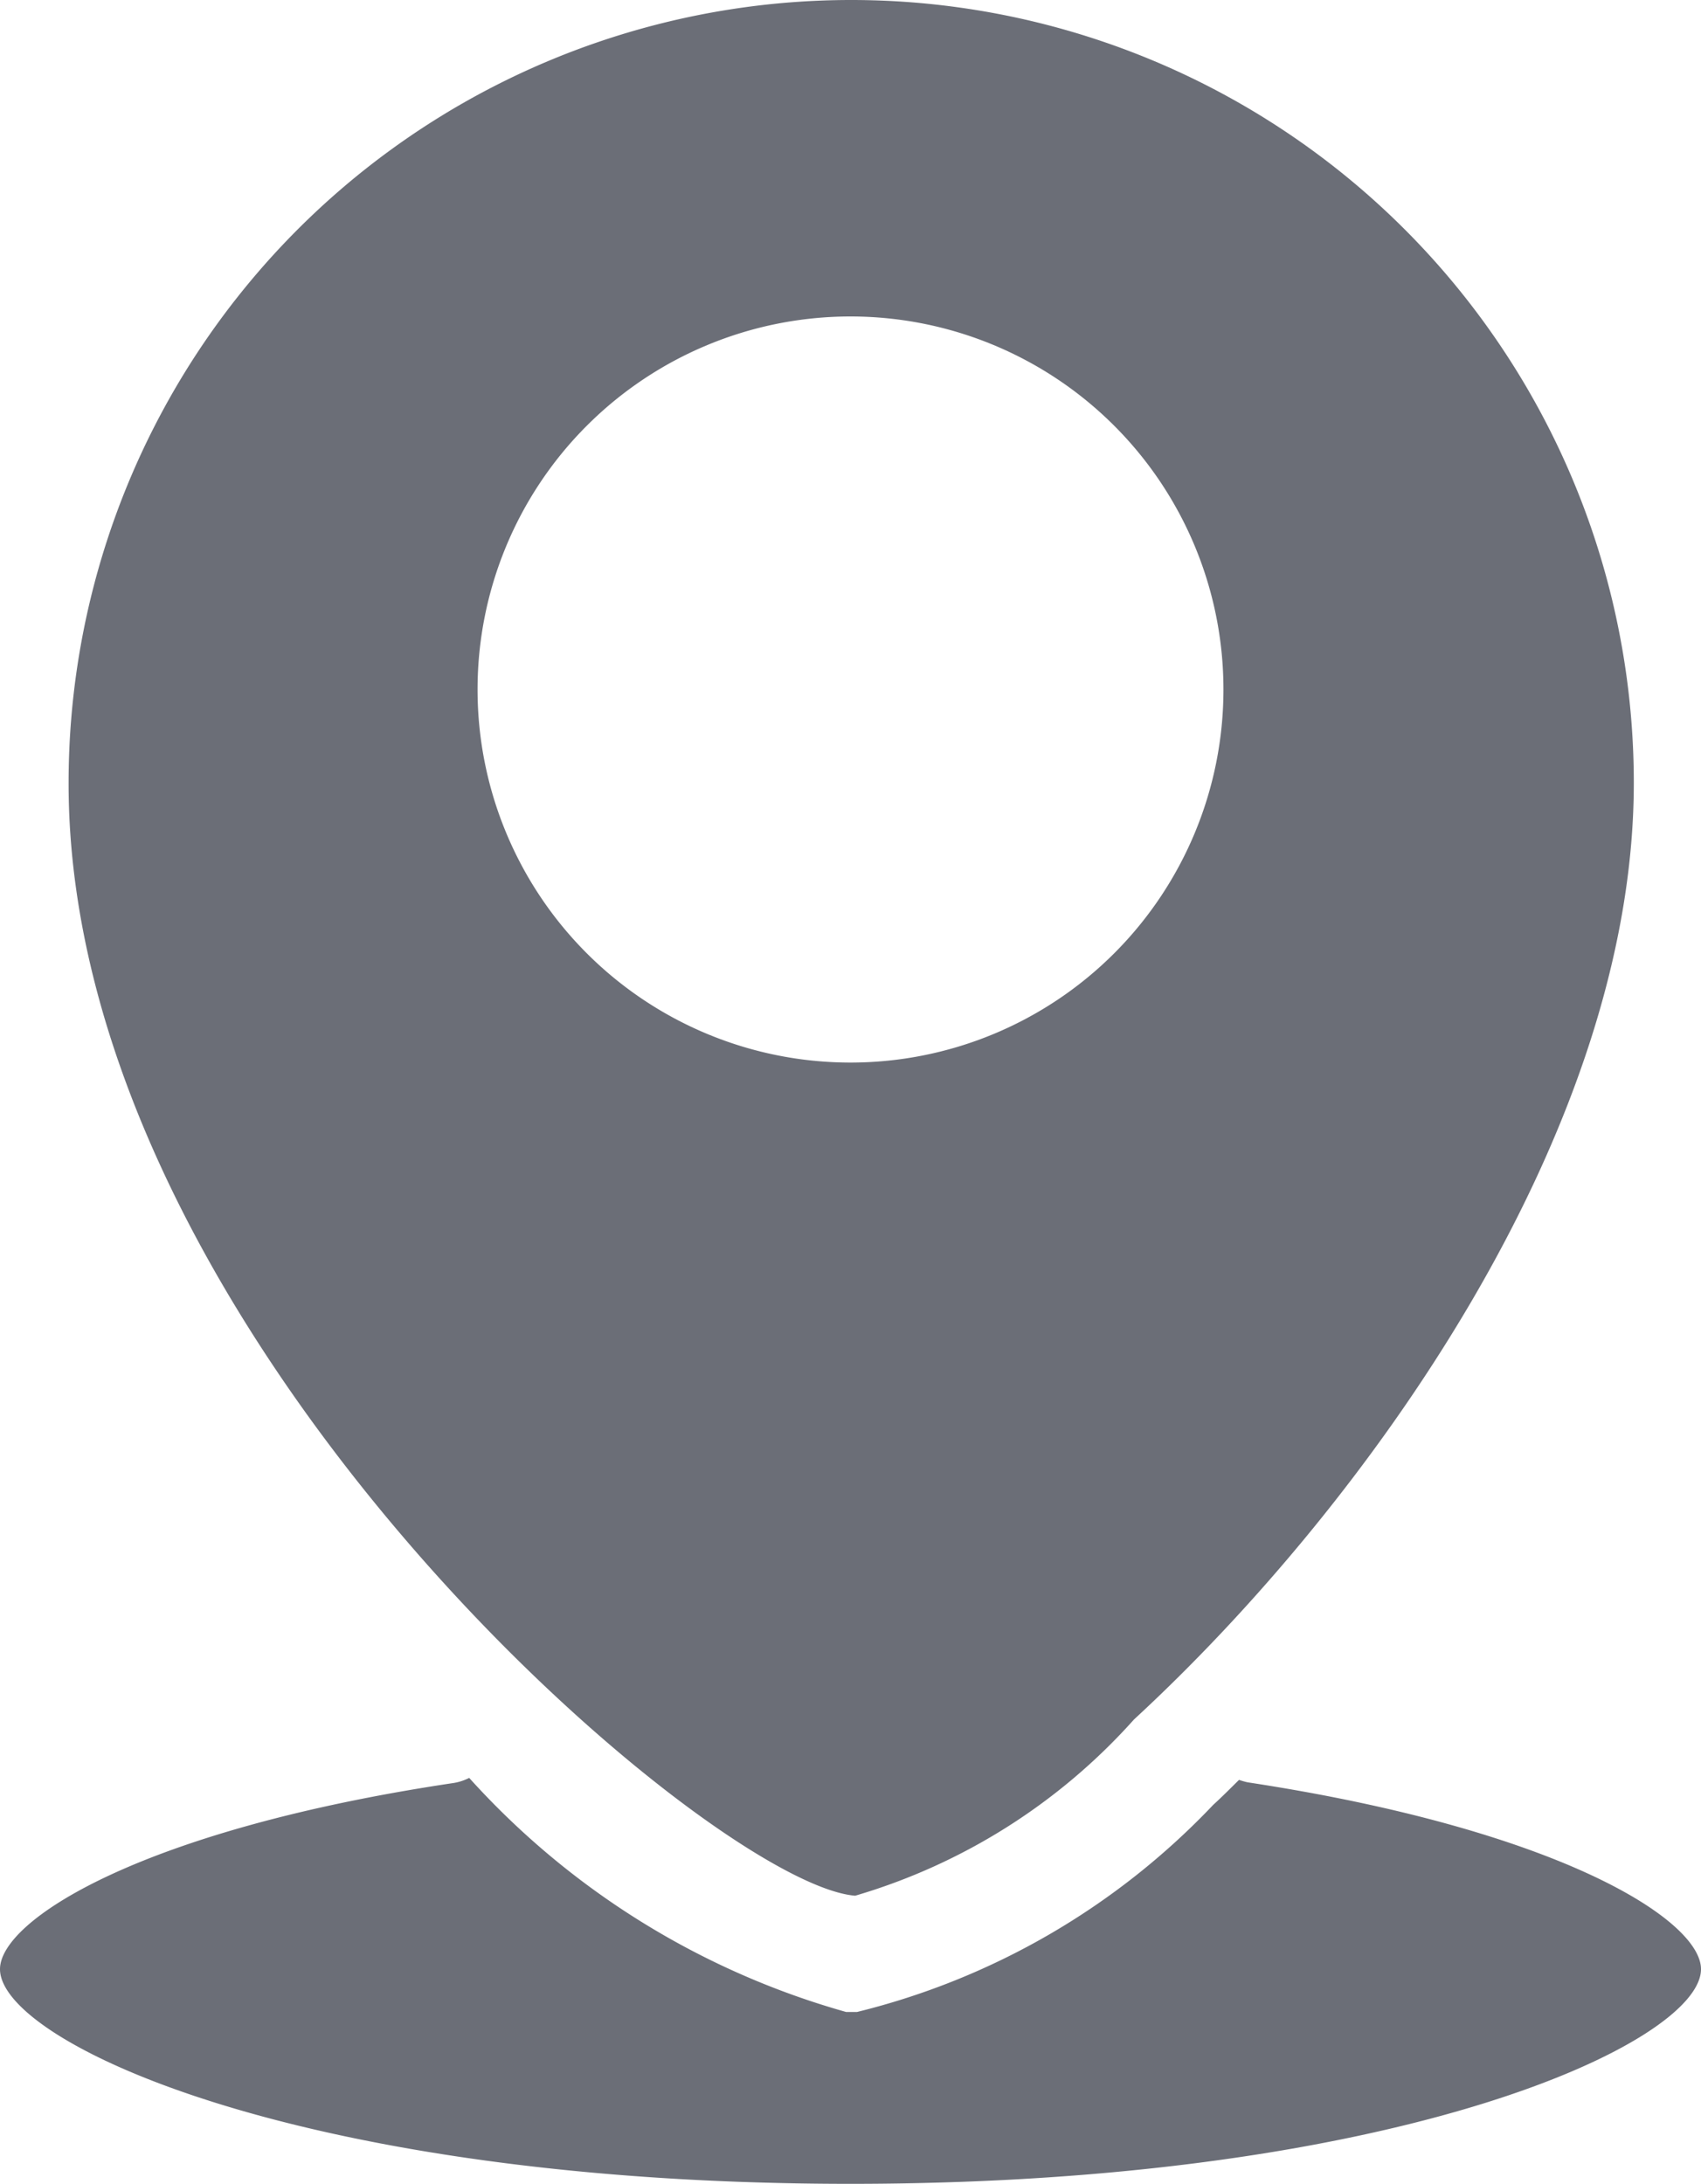 <svg xmlns="http://www.w3.org/2000/svg" width="12" height="15.402" viewBox="0 0 12 15.402">
  <path id="location" d="M16.233,17.4A4.238,4.238,0,0,0,18.2,16.157c1.627-1.5,3.526-4.128,3.526-6.606a5.521,5.521,0,1,0-11.042,0C10.679,13.443,15.212,17.318,16.233,17.4ZM16.2,6.262a2.631,2.631,0,1,1-2.631,2.631A2.631,2.631,0,0,1,16.2,6.262Zm6,11.656c0,.515-2.117,1.514-6,1.514s-6-1-6-1.514c0-.344.991-.983,3.2-1.313a.369.369,0,0,0,.11-.036,5.638,5.638,0,0,0,2.659,1.651h.077a5.16,5.16,0,0,0,2.513-1.461c.061-.055.121-.116.182-.176A.551.551,0,0,0,19,16.6C21.209,16.936,22.2,17.574,22.2,17.918Z" transform="translate(-10.2 -4.03)" fill="#6b6e77"/>
</svg>
